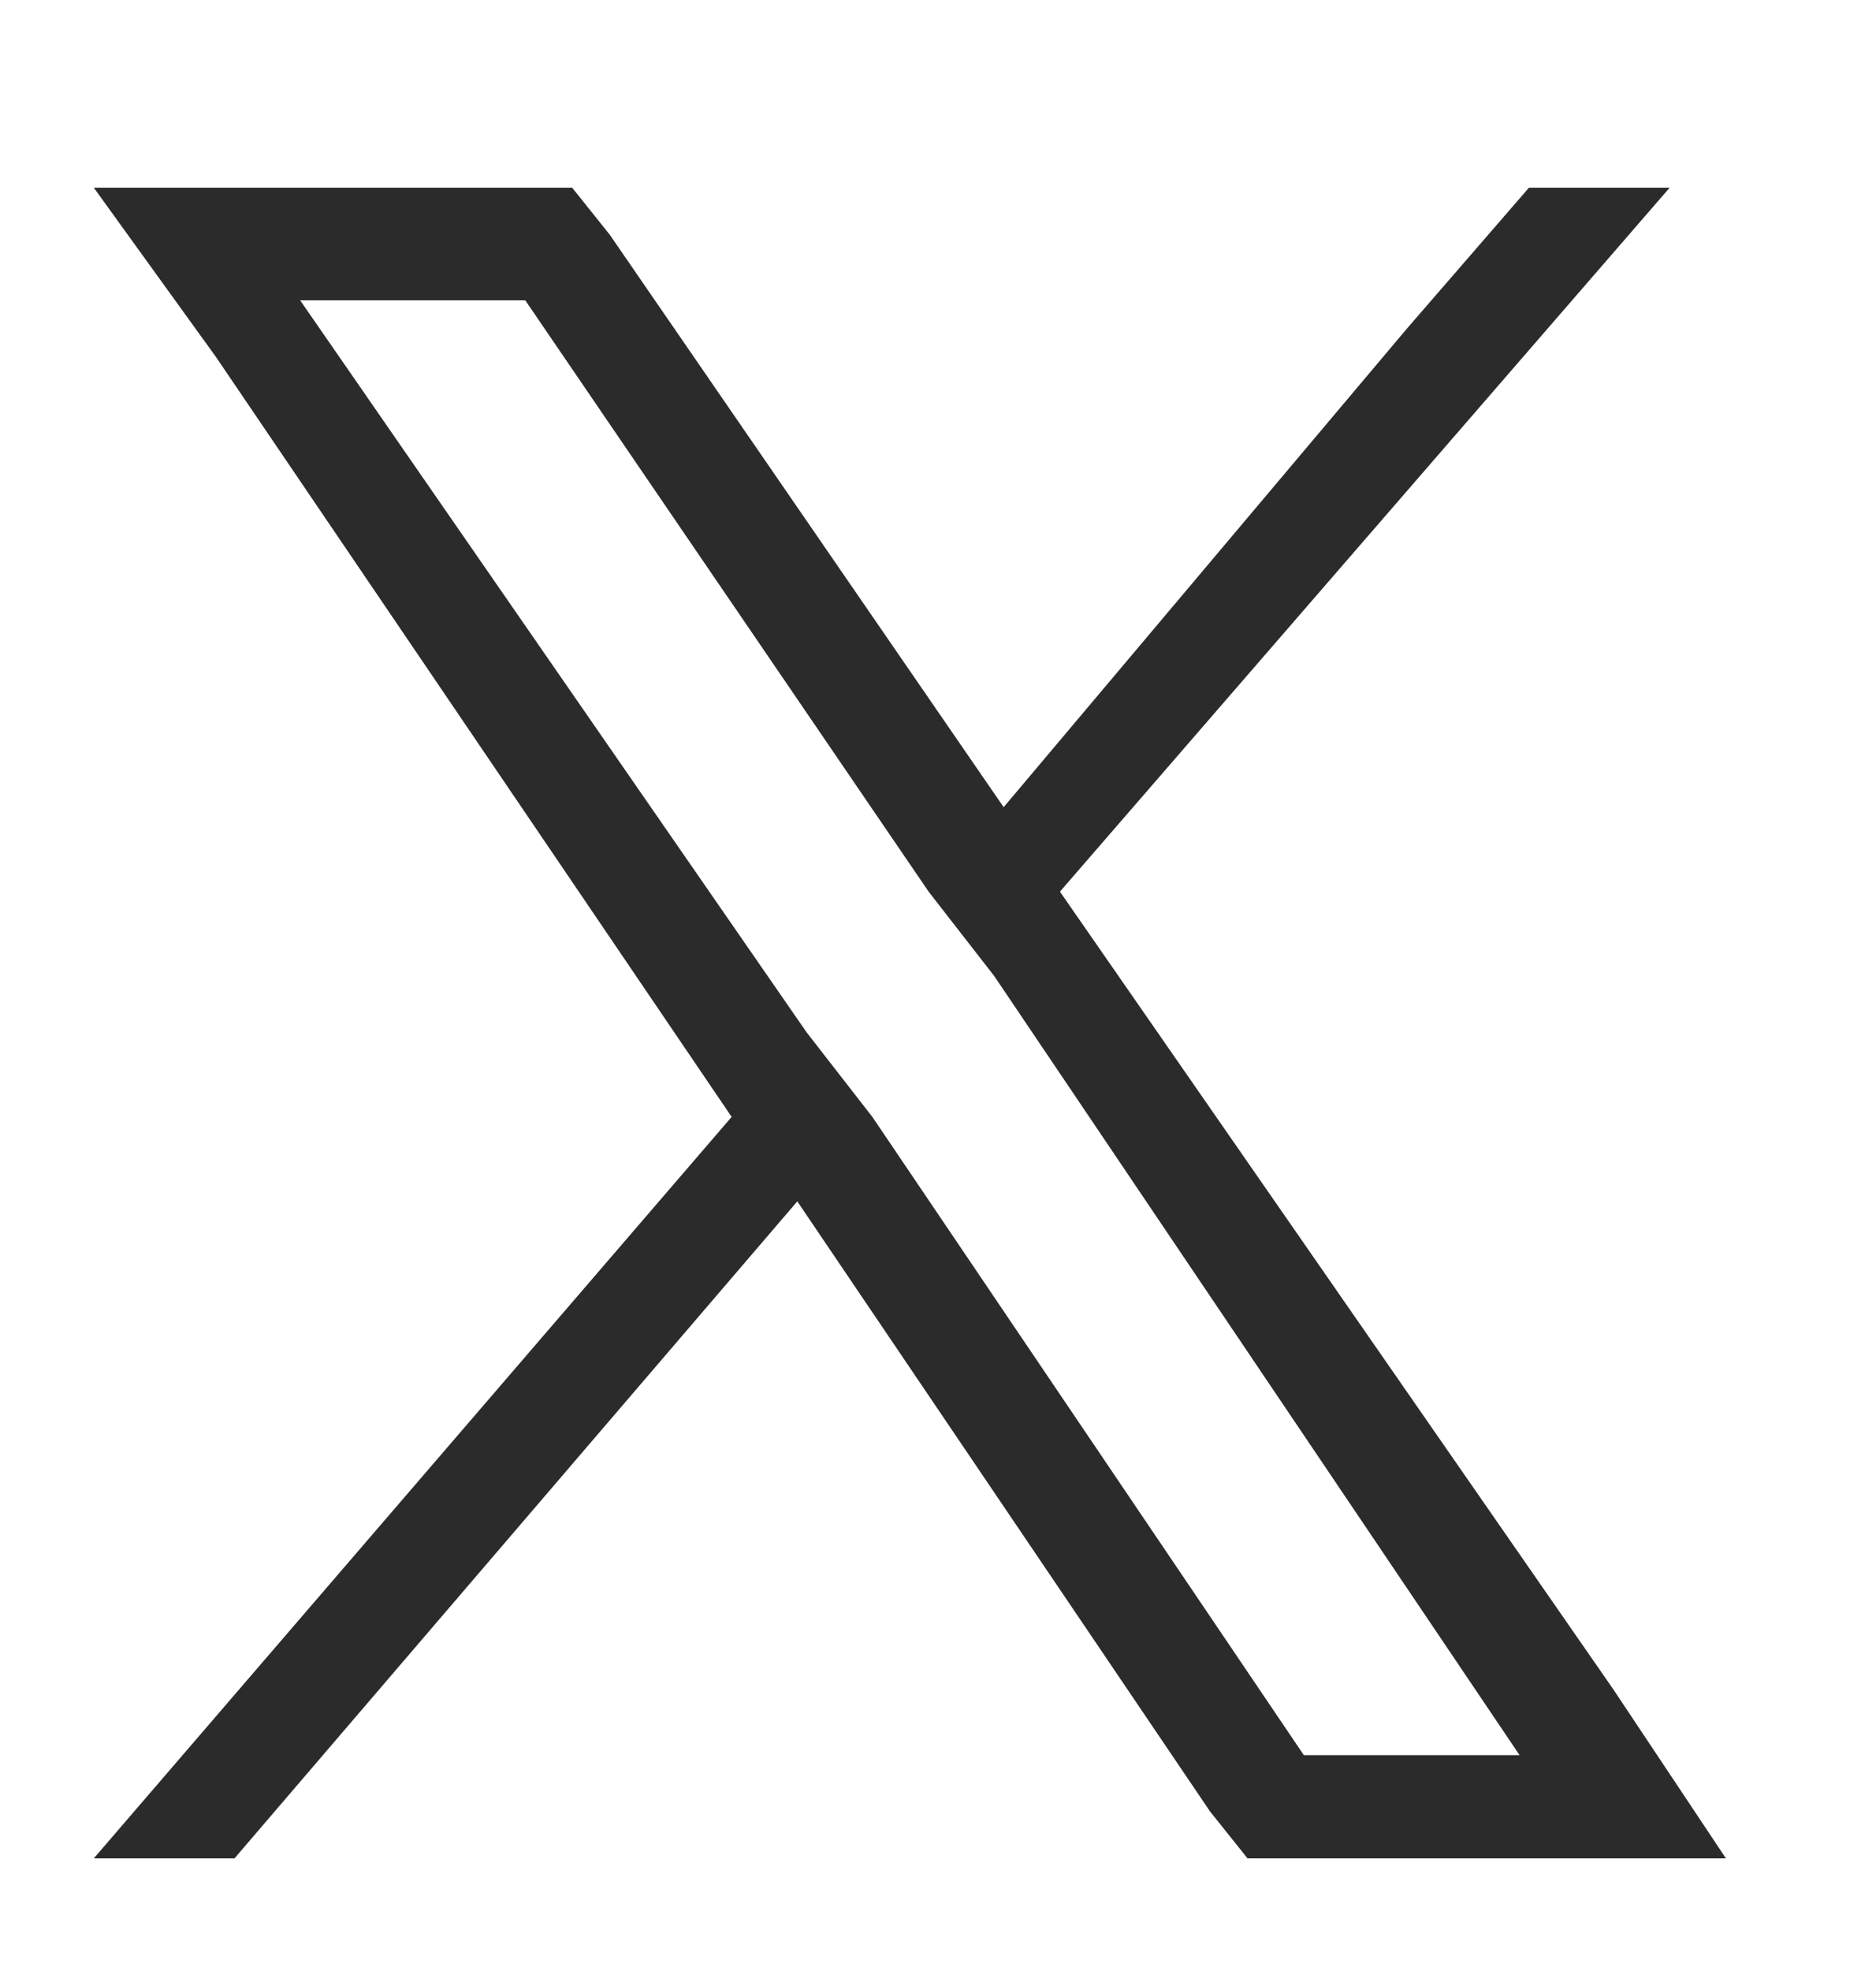 <?xml version="1.0" encoding="UTF-8"?>
<svg xmlns="http://www.w3.org/2000/svg" version="1.2" viewBox="0 0 20 21" width="20" height="21">
  <style>.a{display:none;fill:none}.b{fill:#2b2b2b}</style>
  <g style="display:none">
    <path fill-rule="evenodd" class="a" d="m10 31c-11.1 0-20-8.9-20-20 0-11.1 8.9-20 20-20 11.1 0 20 8.9 20 20 0 11.1-8.9 20-20 20z"></path>
  </g>
  <path fill-rule="evenodd" class="b" d="m17.8 2l-6.5 7.5 5.9 8.5 1.2 1.8h-5.1l-0.4-0.5-4.4-6.5-6 7h-1.5l6.8-7.9-5.5-8.1-1.3-1.8h5.1l0.4 0.5 4.2 6.1 4.3-5.1 1.3-1.5zm-3.9 16.7h2.3l-5.6-8.3-0.7-0.9-4.3-6.3h-2.4l5.4 7.8 0.7 0.9z"></path>
</svg>
